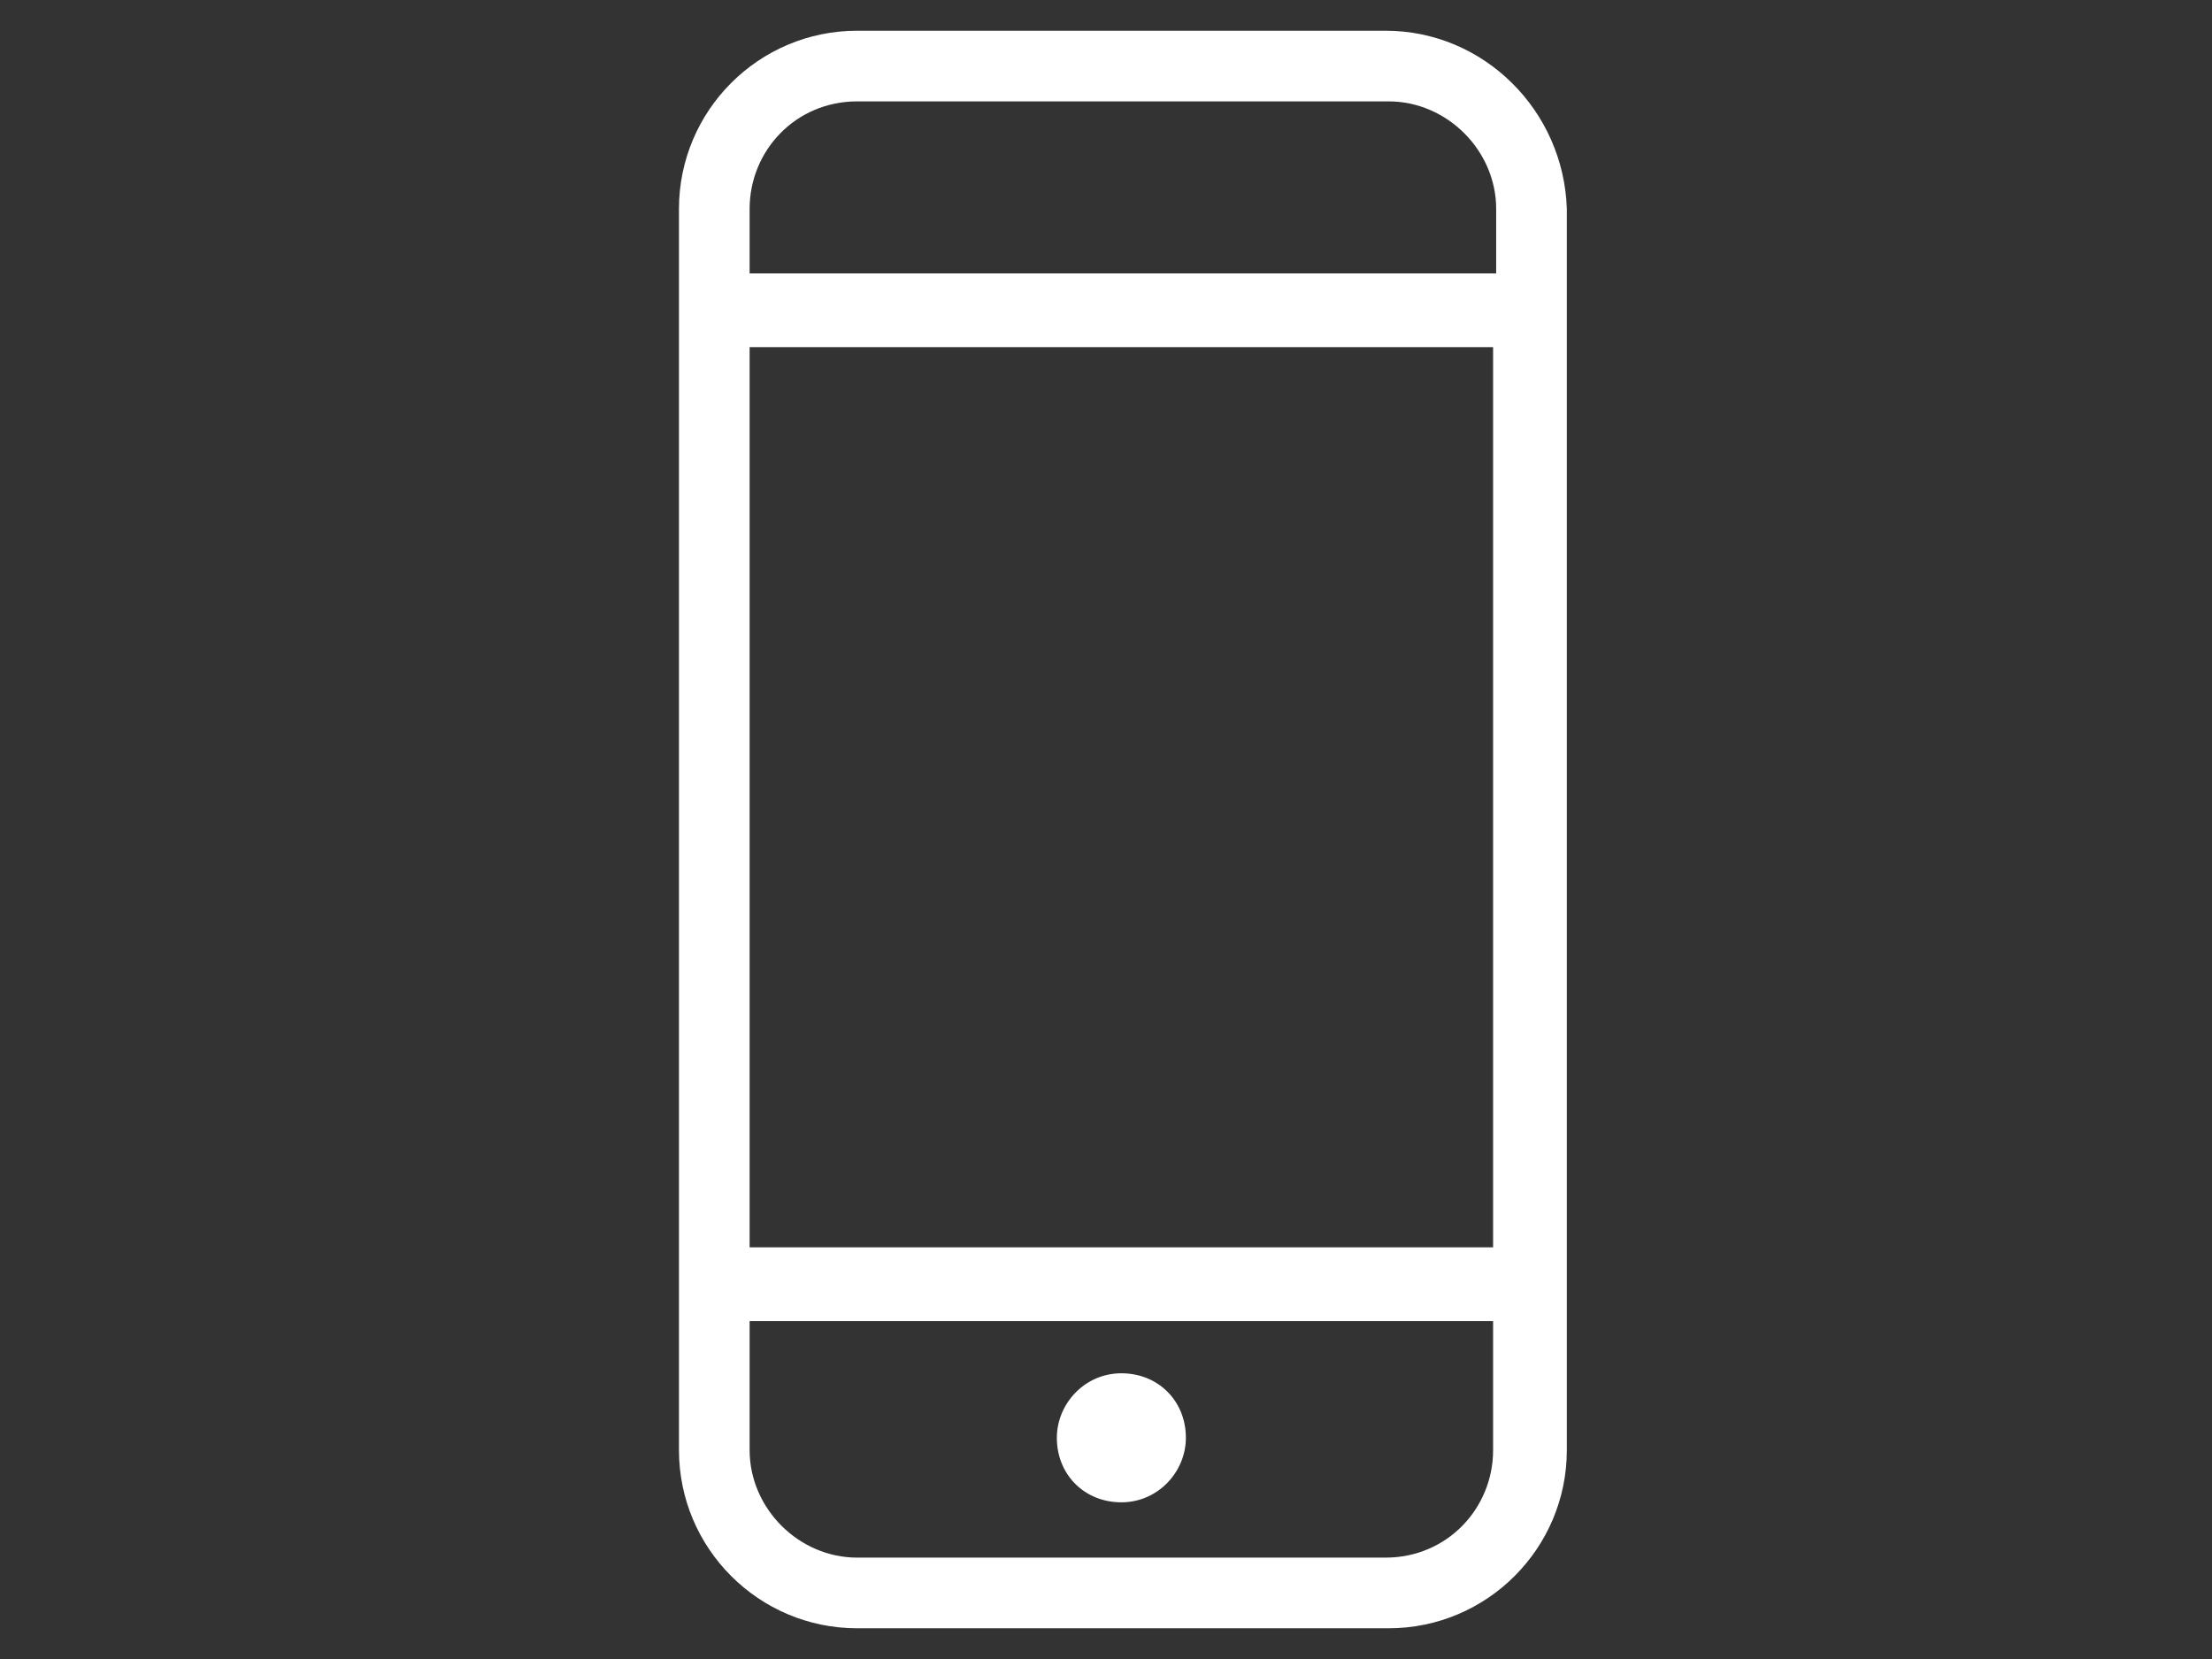<?xml version="1.0" encoding="utf-8"?>
<!-- Generator: Adobe Illustrator 16.0.0, SVG Export Plug-In . SVG Version: 6.00 Build 0)  -->
<!DOCTYPE svg PUBLIC "-//W3C//DTD SVG 1.1//EN" "http://www.w3.org/Graphics/SVG/1.1/DTD/svg11.dtd">
<svg version="1.1" xmlns="http://www.w3.org/2000/svg" xmlns:xlink="http://www.w3.org/1999/xlink" x="0px" y="0px" width="72px"
	 height="54px" viewBox="0 0 72 54" style="enable-background:new 0 0 72 54;" xml:space="preserve">
<rect x="0" y="0" width="72" height="54" fill="#333333" stroke="none"/>
<style type="text/css">
<![CDATA[
	.st0{enable-background:new    ;}
	.st1{display:none;enable-background:new    ;}
	.st2{display:inline;}
	.st3{fill-rule:evenodd;clip-rule:evenodd;fill:#FFFFFF;}
]]>
</style>
<g id="Shape_3_copy_4_1_" class="st0">
	<g id="Shape_3_copy_4">
		<g>
			<path class="st3" d="M45.1,1H27.9c-3.2,0-5.8,2.6-5.8,5.8v40.4c0,3.2,2.6,5.8,5.8,5.8h17.3c3.2,0,5.8-2.6,5.8-5.8V6.8
				C50.9,3.6,48.3,1,45.1,1z M48.6,47.2c0,1.9-1.5,3.5-3.5,3.5H27.9c-1.9,0-3.5-1.6-3.5-3.5V43h24.2V47.2z M48.6,40.6H24.4V11.3
				h24.2V40.6z M48.6,8.9H24.4V6.8c0-1.9,1.5-3.5,3.5-3.5h17.3c1.9,0,3.5,1.6,3.5,3.5V8.9z M36.5,48.9c1.2,0,2.1-1,2.1-2.1
				c0-1.2-0.9-2.1-2.1-2.1c-1.2,0-2.1,1-2.1,2.1C34.4,48,35.3,48.9,36.5,48.9z"/>
		</g>
	</g>
</g>
<g id="Shape_47_1_" class="st1">
	<g id="Shape_47" class="st2">
		<g>
			<path class="st3" d="M70.9,43.2h-5.5V9.5C65.5,6.5,63,4,60,4H12C9,4,6.5,6.5,6.5,9.5v33.6H1.1c-0.6,0-1.1,0.5-1.1,1.1
				c0,3,2.4,6,5.4,6h61.2c3,0,5.4-3,5.4-6C72,43.7,71.5,43.2,70.9,43.2z M8.7,9.5c0-1.8,1.5-3.3,3.3-3.3h48c1.8,0,3.3,1.5,3.3,3.3
				v33.6H8.7V9.5z M66.6,48.1H5.4c-1.4,0-2.6-1.4-3-2.7h67.3C69.2,46.6,68,48.1,66.6,48.1z M59.5,8.9h-47c-0.6,0-1.1,0.5-1.1,1.1
				v29.8c0,0.6,0.5,1.1,1.1,1.1h47c0.6,0,1.1-0.5,1.1-1.1V10C60.6,9.4,60.1,8.9,59.5,8.9z M58.4,38.8H13.6V11.1h44.8V38.8z"/>
		</g>
	</g>
</g>
</svg>
